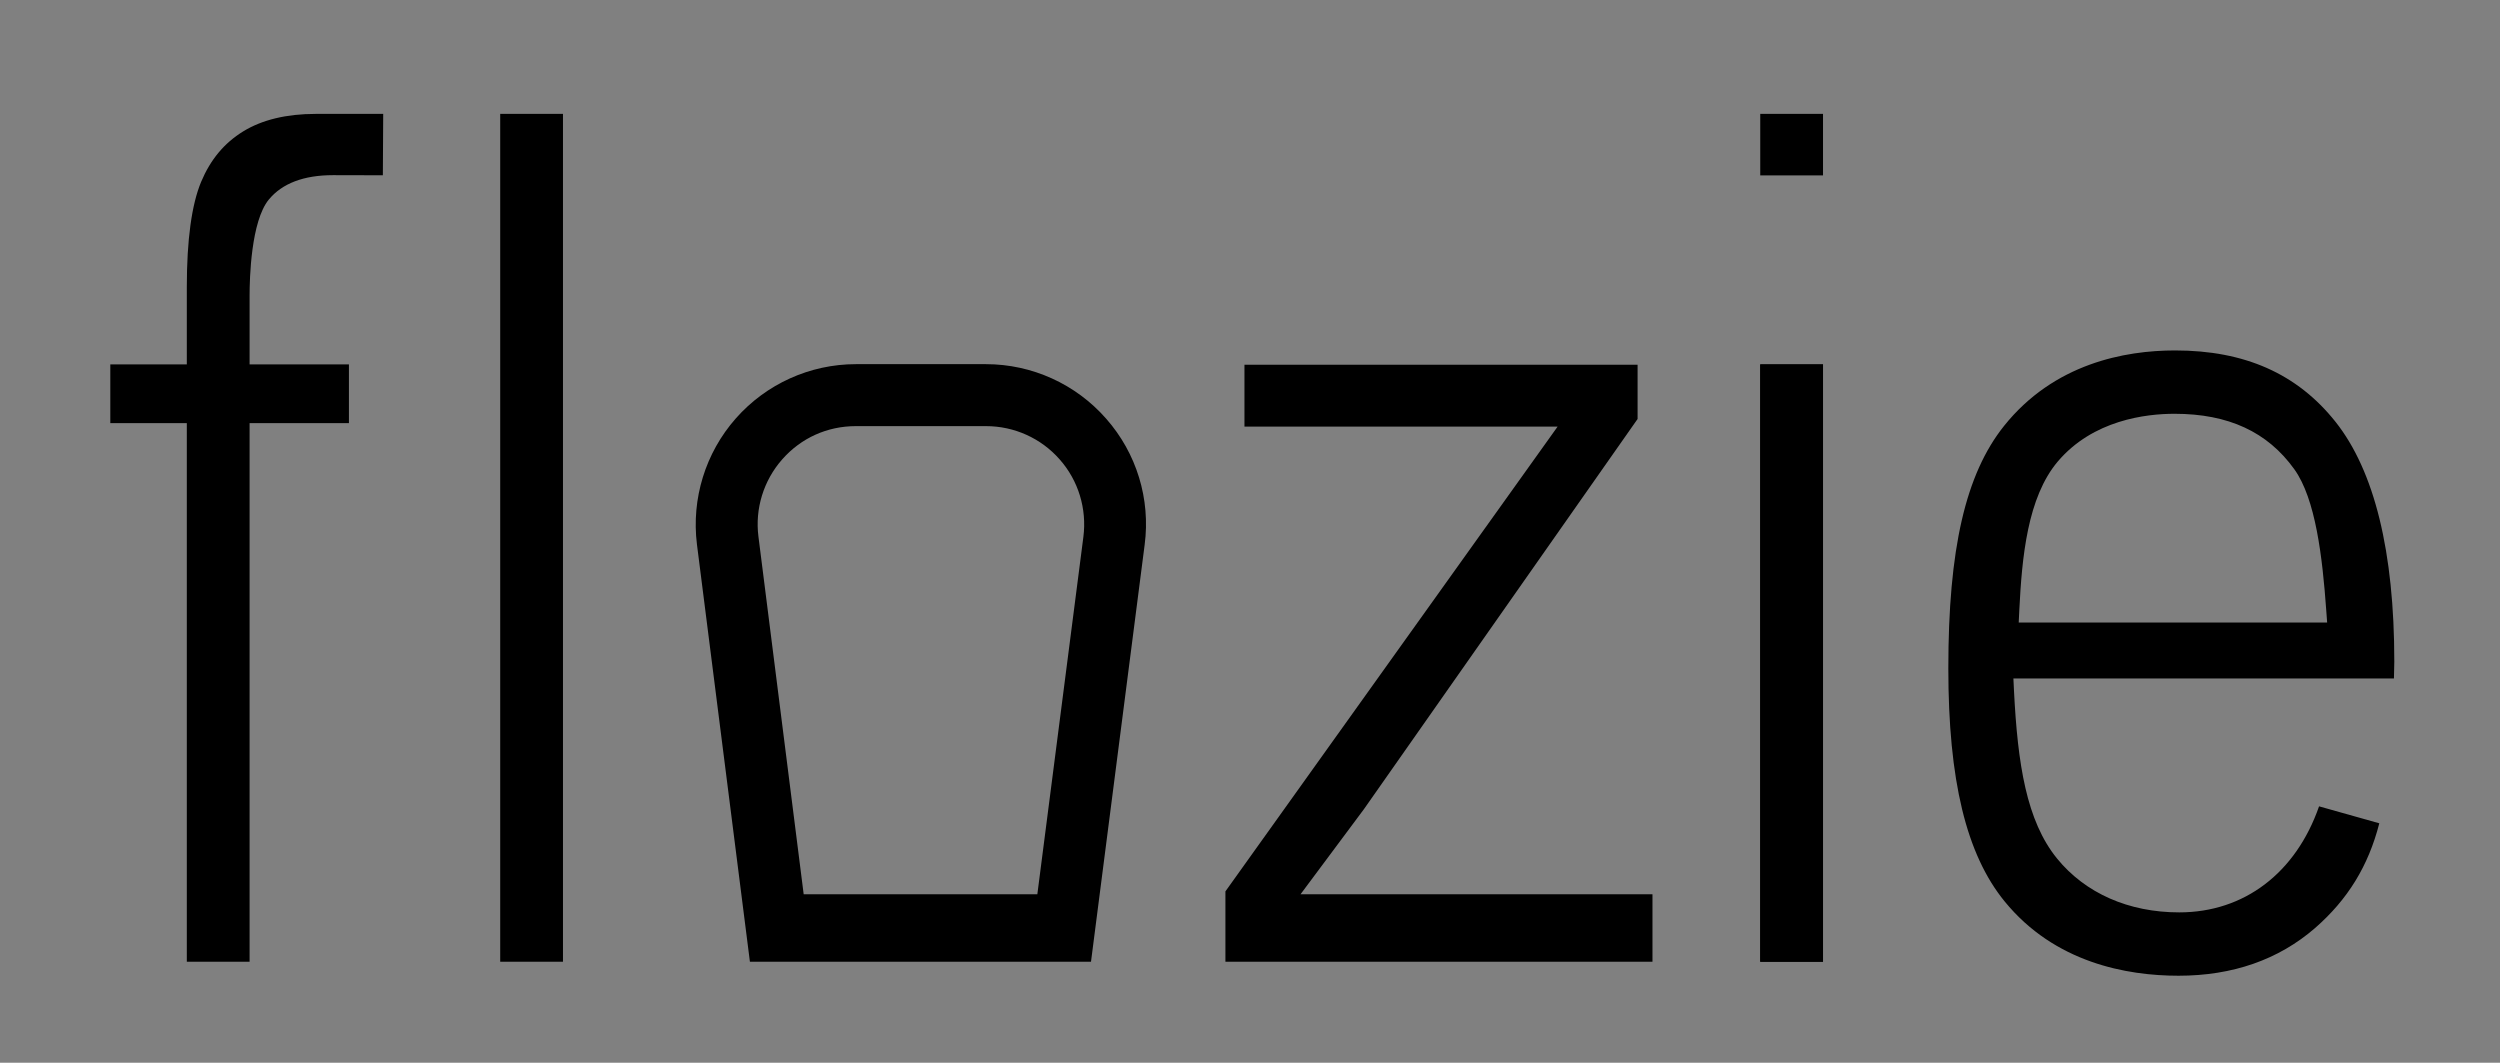 <?xml version="1.0" encoding="utf-8"?>
<!-- Generator: Adobe Illustrator 26.0.1, SVG Export Plug-In . SVG Version: 6.00 Build 0)  -->
<svg version="1.1" id="Layer_1" xmlns="http://www.w3.org/2000/svg" xmlns:xlink="http://www.w3.org/1999/xlink" x="0px" y="0px"
	 viewBox="0 0 216.66 92.1" style="enable-background:new 0 0 216.66 92.1;" xml:space="preserve">
<rect x="0" y="0" width="216.66" height="92.1" fill="#808080" stroke="none"/>
<style type="text/css">
	.st0{stroke:#FFFFFF;stroke-width:2;stroke-miterlimit:10;}
</style>
<g>
	<path d="M95.86,36.28c-2.63-3-6.43-4.72-10.41-4.72H74.17c-3.98,0-7.77,1.72-10.4,4.7c-2.64,2.99-3.86,6.97-3.37,10.92l4.59,36.17
		h29.56l4.65-36.14C99.72,43.25,98.5,39.27,95.86,36.28z M93.89,46.53L89.9,77.5H69.65l-3.92-30.99c-0.31-2.42,0.44-4.86,2.06-6.7
		c1.64-1.86,3.91-2.88,6.38-2.88h11.28c2.45,0,4.78,1.05,6.39,2.89C93.46,41.65,94.2,44.1,93.89,46.53z"/>
</g>
<g>
	<path d="M23.3,17.29c1.16-1.4,3.03-2.11,5.56-2.11l4.32,0.01l0.03-5.32h-5.84c-2.54,0-4.66,0.51-6.3,1.52s-2.83,2.44-3.64,4.37
		c-0.82,1.97-1.24,5.03-1.24,9.1v6.72H9.56v5.09h6.63v46.68h5.44V36.67h8.61v-5.09h-8.61v-5.96C21.63,24.14,21.75,19.17,23.3,17.29z
		"/>
</g>
<g>
	<path d="M43.35,9.87v73.48h5.44V9.87H43.35z"/>
</g>
<g>
	<polygon points="143.21,77.5 143.21,83.35 106.2,83.35 106.2,77.25 134.99,36.97 107.85,36.97 107.85,31.61 141.92,31.61 
		141.92,36.31 118.2,70.13 112.71,77.5 	"/>
</g>
<g>
	<path d="M152.55,31.58v51.77h5.44V31.58H152.55z"/>
</g>
<g>
	<path d="M152.55,9.87v5.33h5.44V9.87H152.55z M152.55,31.58v51.77h5.44V31.58H152.55z"/>
</g>
<g>
	<path d="M207.5,57.34c0-9.53-1.72-16.53-5.1-20.79c-3.31-4.16-7.86-6.18-13.9-6.18c-4.37,0-10.5,1.14-14.82,6.54
		c-3.34,4.18-4.83,10.66-4.83,21.01c0,9.7,1.55,16.12,4.88,20.2c4.34,5.32,10.59,6.44,15.07,6.44c4.69,0,8.67-1.39,11.83-4.13
		c2.83-2.47,4.62-5.37,5.57-9.08l-5.22-1.47c-2.01,5.77-6.48,9.19-12.12,9.19c-4.38,0-8.14-1.66-10.59-4.67
		c-2.65-3.26-3.41-8.18-3.73-14.55l-0.05-1.05h32.98L207.5,57.34z M174.95,53.95L175,52.9c0.23-4.61,0.7-9.79,3.34-12.91
		c3.05-3.59,7.64-4.13,10.11-4.13c4.67,0,8.06,1.57,10.38,4.8c1.85,2.57,2.44,7.61,2.77,12.21l0.08,1.08H174.95z"/>
</g>
<path class="st0" d="M52.27,76.5"/>
<path class="st0" d="M136.23,76.5"/>
</svg>
